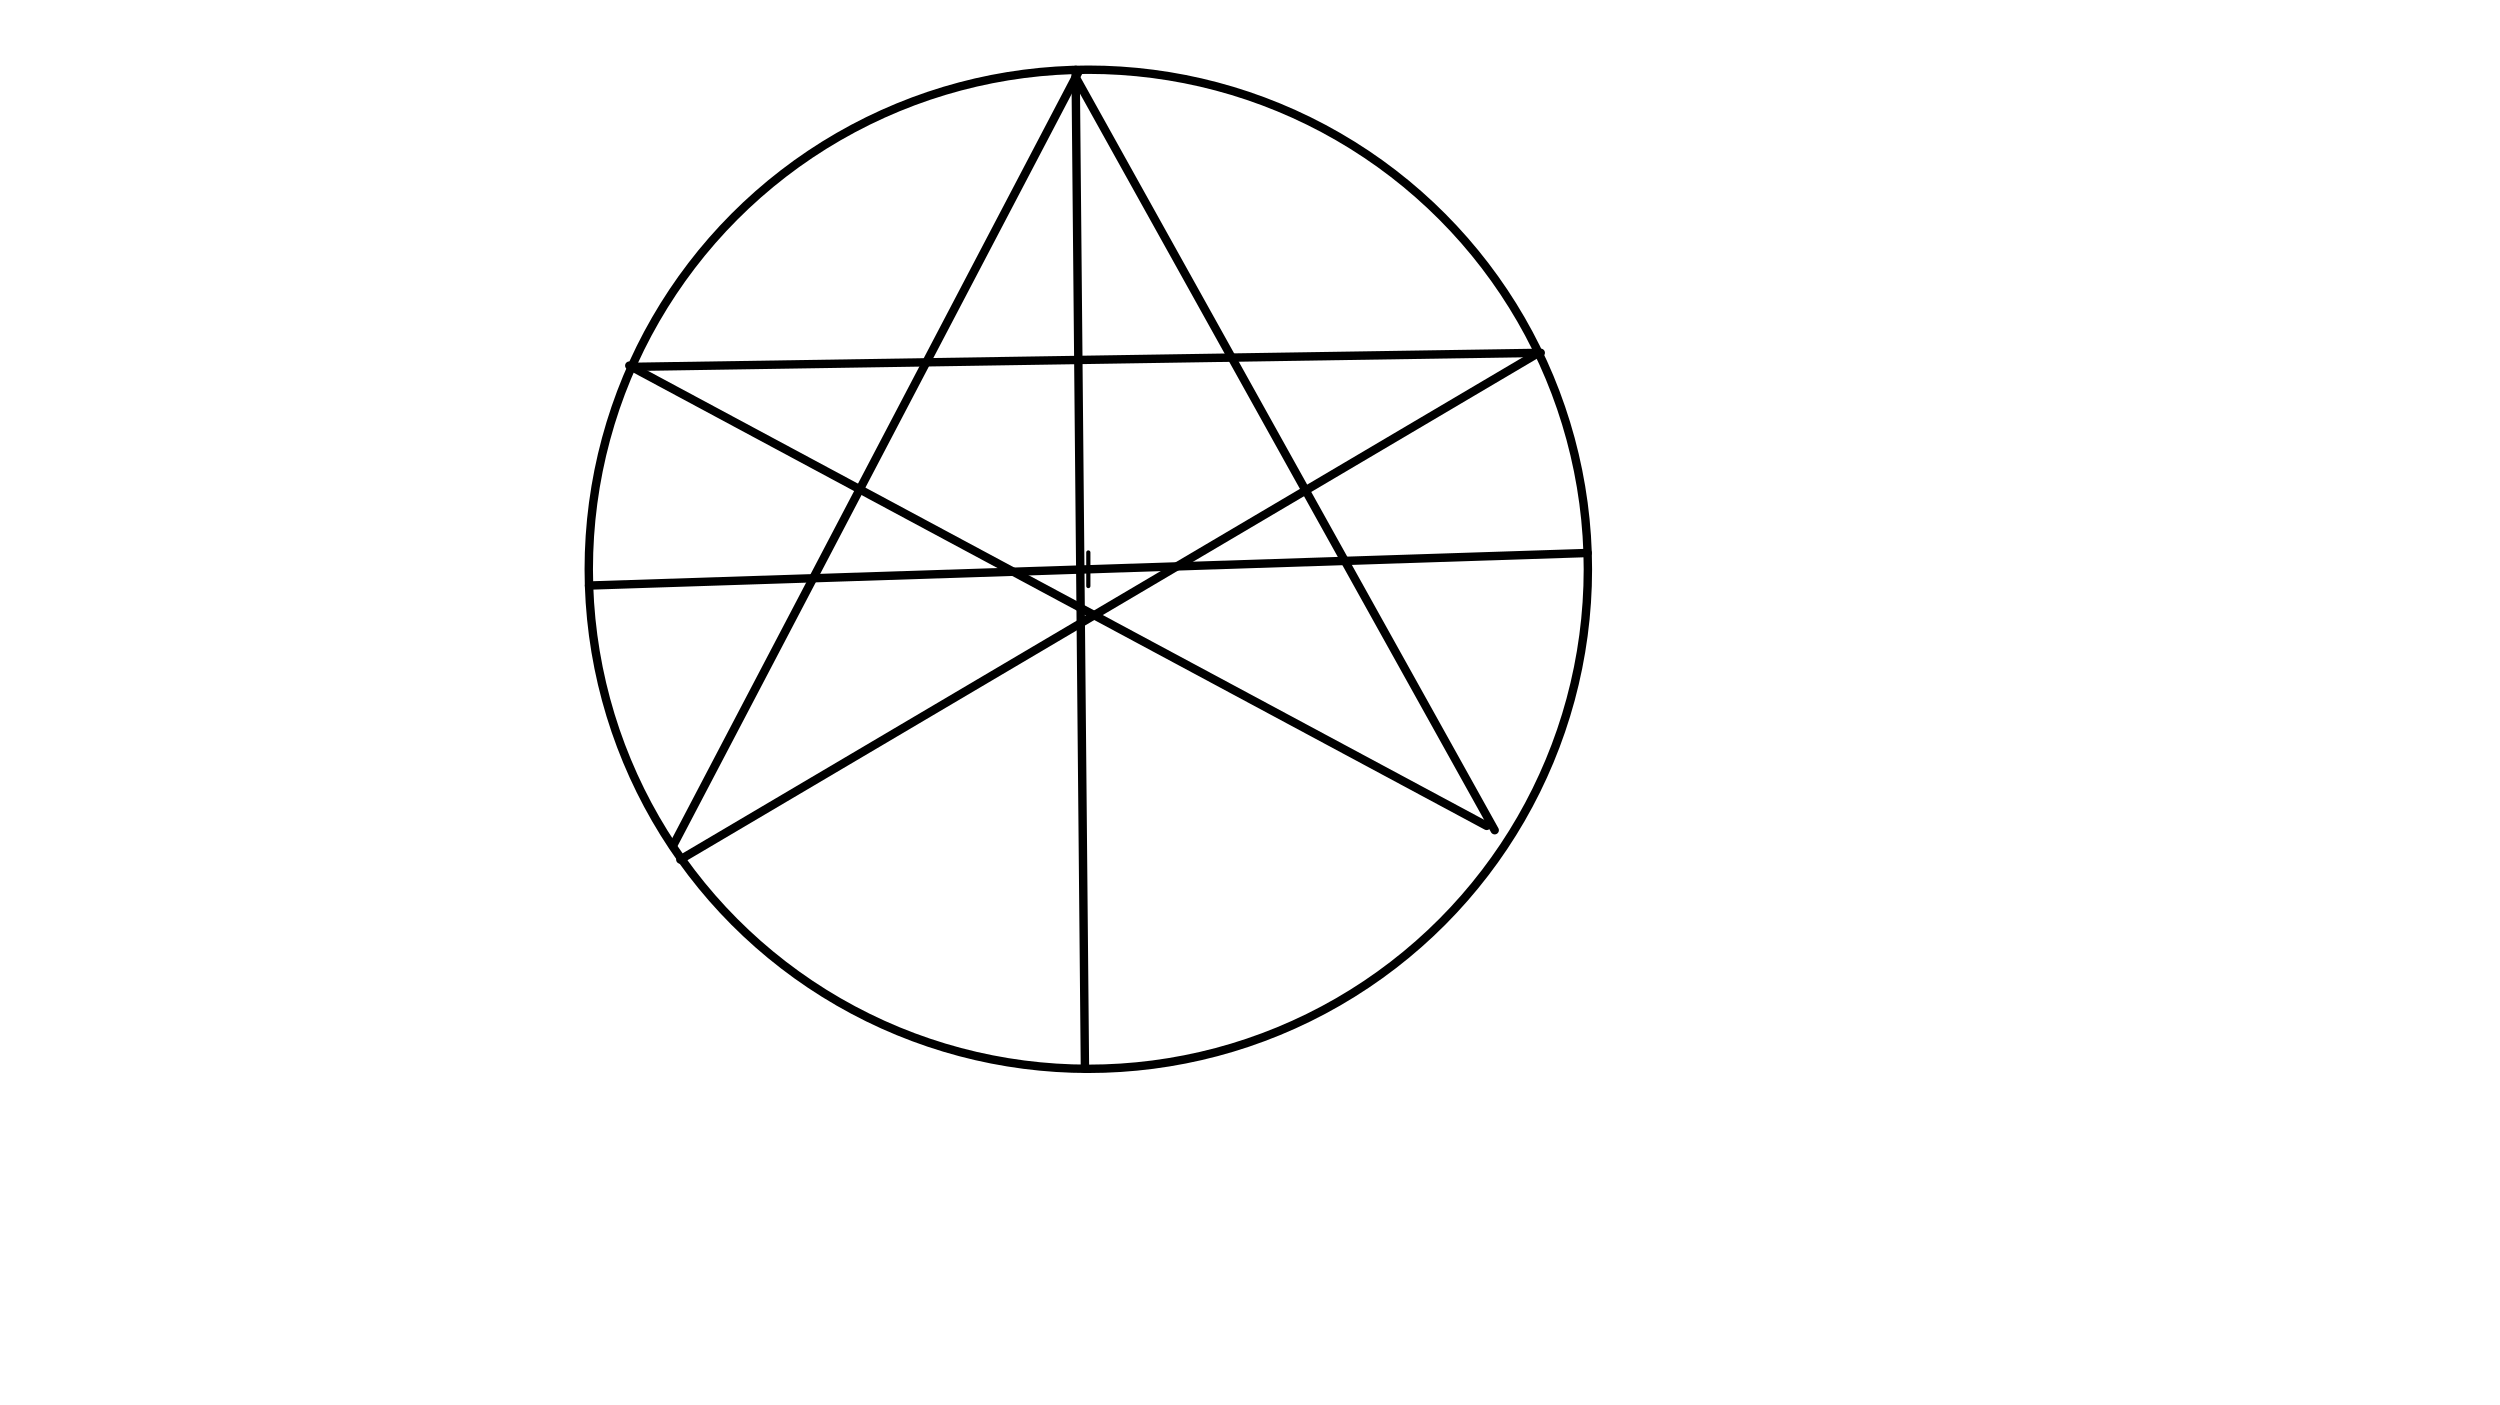 <svg xmlns="http://www.w3.org/2000/svg" class="svg--1it" height="100%" preserveAspectRatio="xMidYMid meet" viewBox="0 0 595.276 334.488" width="100%"><defs><marker id="marker-arrow" markerHeight="16" markerUnits="userSpaceOnUse" markerWidth="24" orient="auto-start-reverse" refX="24" refY="4" viewBox="0 0 24 8"><path d="M 0 0 L 24 4 L 0 8 z" stroke="inherit"></path></marker></defs><g class="aux-layer--1FB"></g><g class="main-layer--3Vd"><g class="element--2qn"><g class="center--1s5"><line x1="255.141" y1="135.547" x2="263.141" y2="135.547" stroke="#000000" stroke-width="1" stroke-linecap="round"></line><line x1="259.141" y1="131.547" x2="259.141" y2="139.547" stroke="#000000" stroke-width="1" stroke-linecap="round"></line><circle class="hit--230" cx="259.141" cy="135.547" r="4" stroke="none" fill="transparent"></circle></g><circle cx="259.141" cy="135.547" fill="none" r="118.95" stroke="#000000" stroke-dasharray="none" stroke-width="2"></circle></g><g class="element--2qn"><line stroke="#000000" stroke-dasharray="none" stroke-linecap="round" stroke-width="2" x1="140.254" x2="378.027" y1="139.424" y2="131.67"></line></g><g class="element--2qn"><line stroke="#000000" stroke-dasharray="none" stroke-linecap="round" stroke-width="2" x1="258.336" x2="256.113" y1="254.49" y2="16.636"></line></g><g class="element--2qn"><line stroke="#000000" stroke-dasharray="none" stroke-linecap="round" stroke-width="2" x1="256.853" x2="160.453" y1="17.021" y2="200.986"></line></g><g class="element--2qn"><line stroke="#000000" stroke-dasharray="none" stroke-linecap="round" stroke-width="2" x1="355.902" x2="256.13" y1="197.68" y2="18.4"></line></g><g class="element--2qn"><line stroke="#000000" stroke-dasharray="none" stroke-linecap="round" stroke-width="2" x1="149.841" x2="353.989" y1="87.06" y2="196.653"></line></g><g class="element--2qn"><line stroke="#000000" stroke-dasharray="none" stroke-linecap="round" stroke-width="2" x1="366.866" x2="150.391" y1="84.01" y2="87.355"></line></g><g class="element--2qn"><line stroke="#000000" stroke-dasharray="none" stroke-linecap="round" stroke-width="2" x1="161.992" x2="366.336" y1="204.671" y2="84.027"></line></g></g><g class="snaps-layer--2PT"></g><g class="temp-layer--rAP"></g></svg>